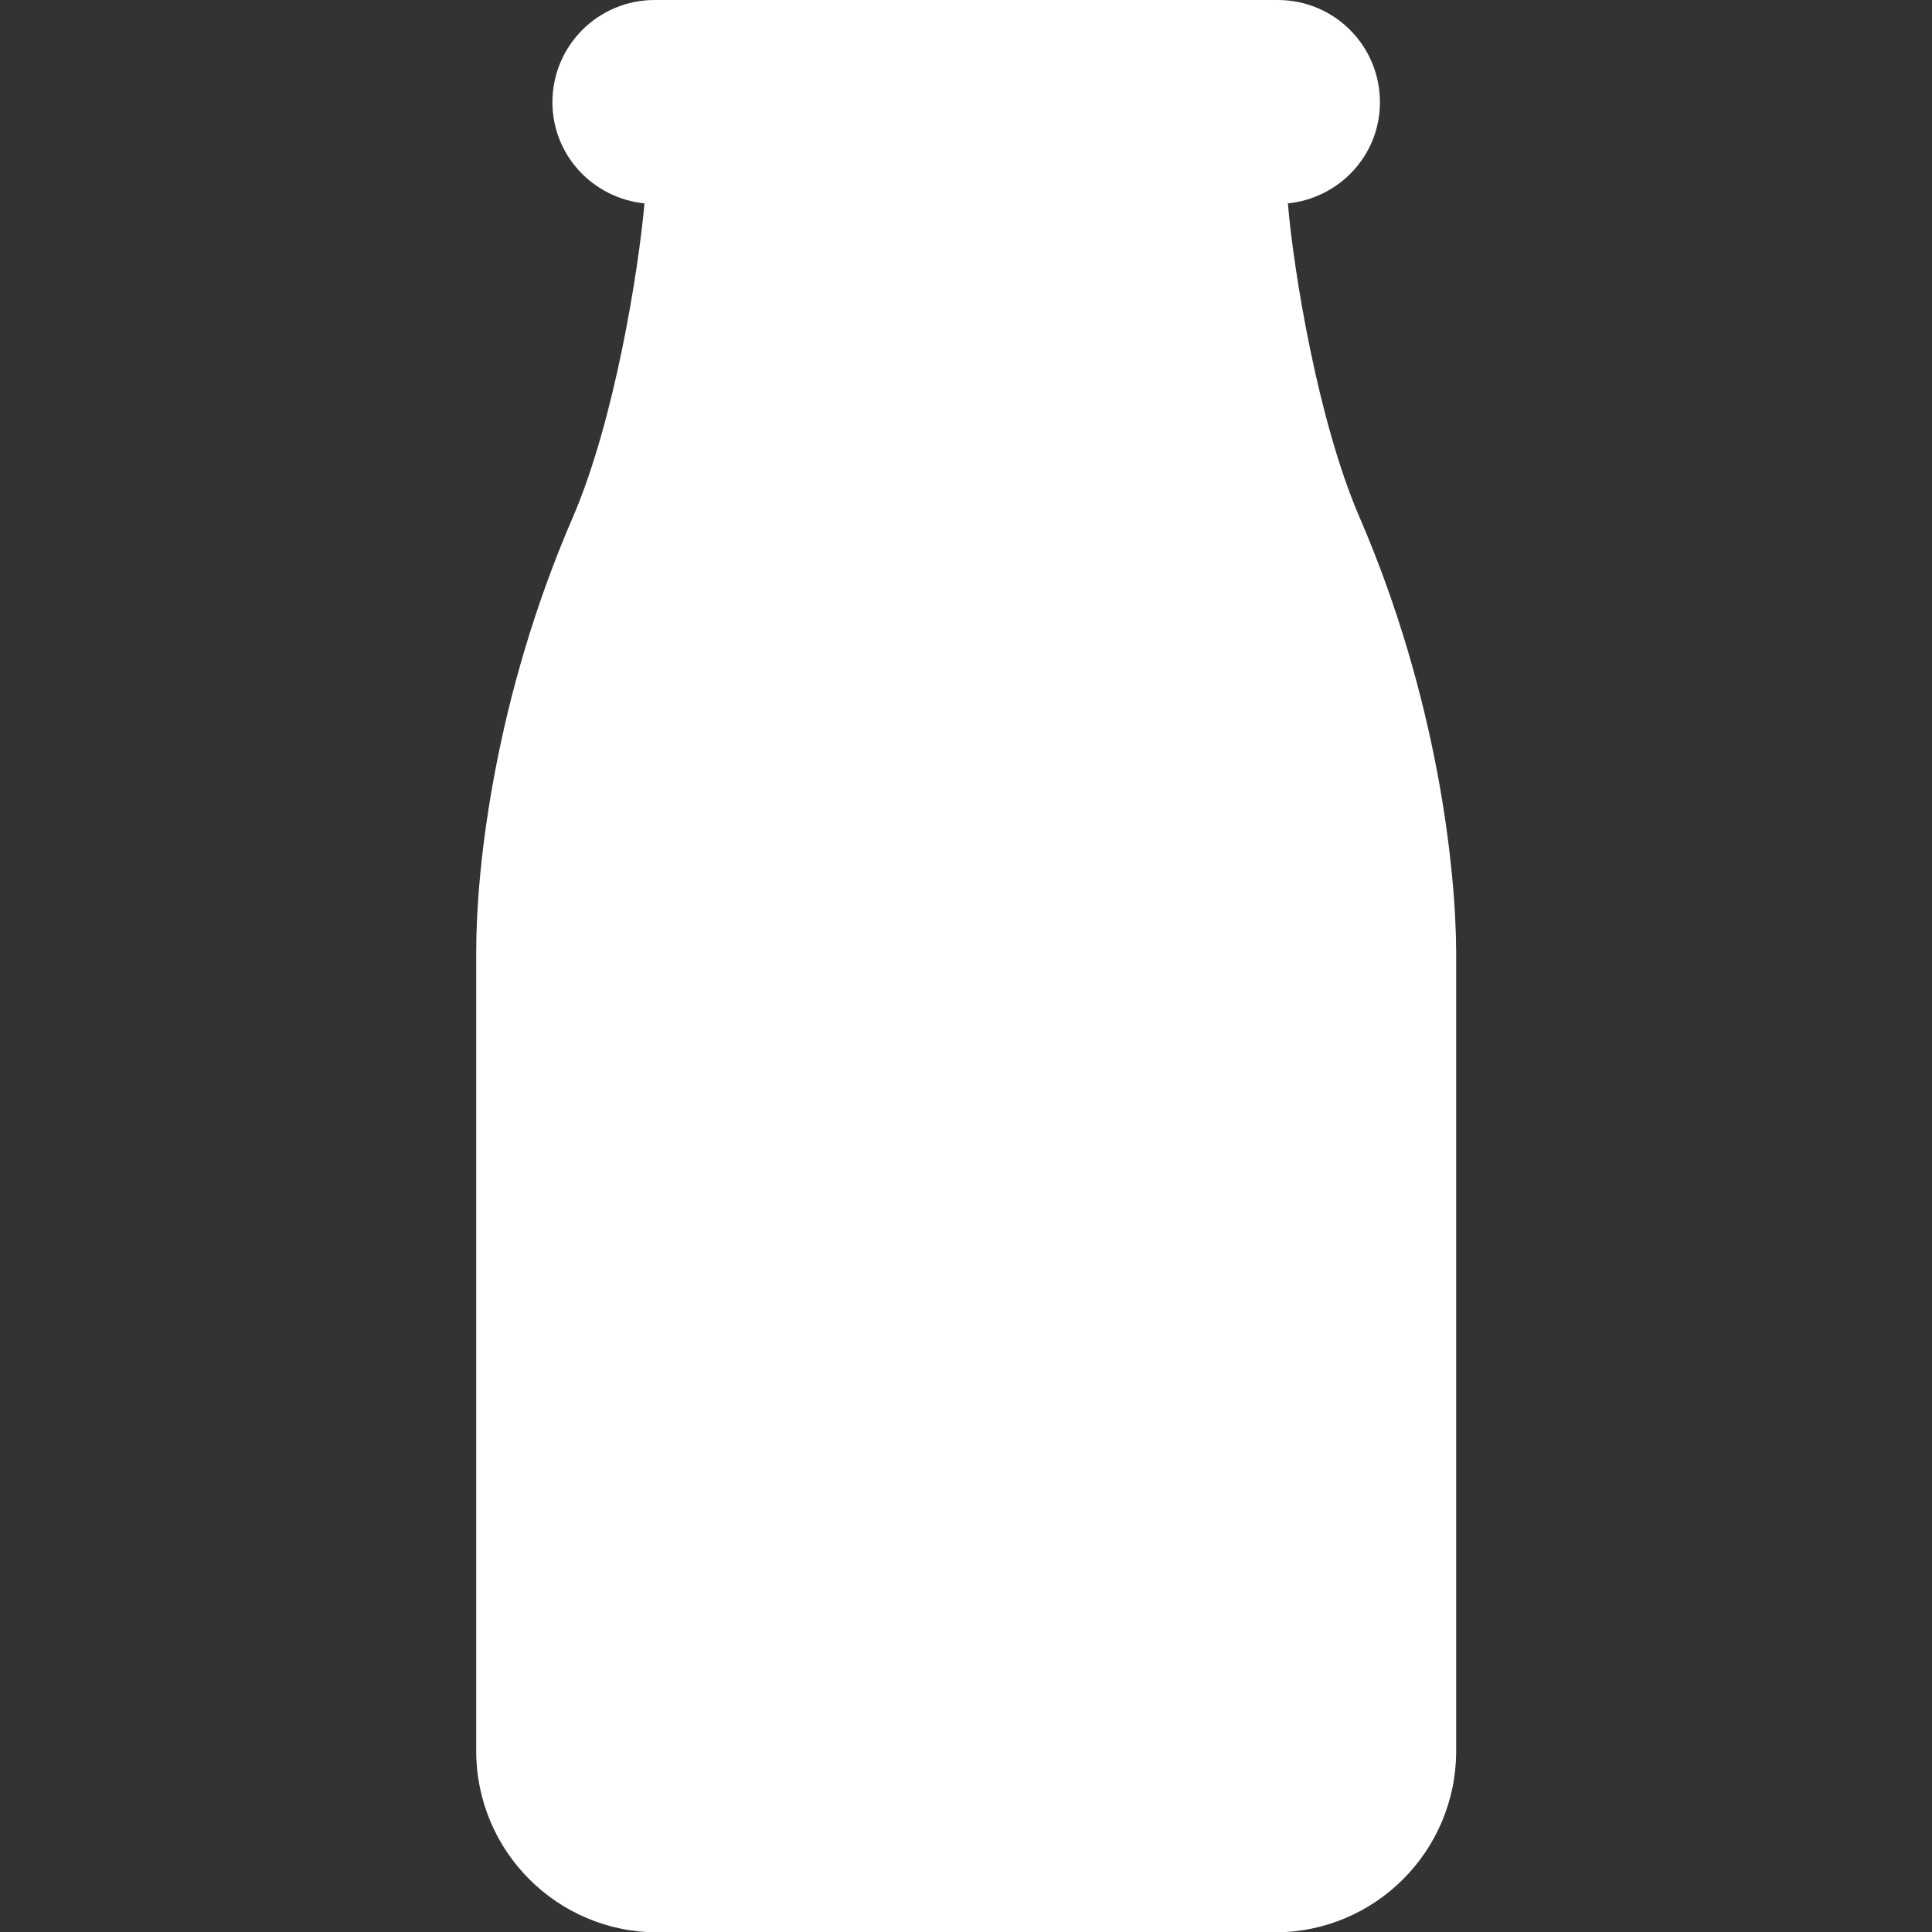 <?xml version="1.0" encoding="utf-8"?>
<!-- Generator: Adobe Illustrator 25.4.1, SVG Export Plug-In . SVG Version: 6.00 Build 0)  -->
<svg version="1.1" id="_x32_" xmlns="http://www.w3.org/2000/svg" xmlns:xlink="http://www.w3.org/1999/xlink" x="0px" y="0px"
	 viewBox="0 0 512 512" style="enable-background:new 0 0 512 512;" xml:space="preserve">
<rect x="0" y="0" width="512" height="512" fill="#333333" stroke="none"/>
<style type="text/css">
	.st0{fill:#FFFFFF;}
</style>
<g>
	<path class="st0" d="M360.3,137.1c-11.1-25.7-17.5-65.4-19-83.2c13.7-1.4,24.4-12.8,24.4-26.8c0-15-12.1-27.1-27.1-27.1H173.5
		c-15,0-27.1,12.1-27.1,27.1c0,14,10.7,25.4,24.4,26.8c-1.6,17.8-7.9,57.5-19,83.2c-20.7,47.8-25.6,92.8-25.6,115.1
		c0,22.3,0,211.8,0,211.8c0,26.6,21.5,48.1,48.1,48.1h163.5c26.6,0,48.1-21.5,48.1-48.1c0,0,0-189.5,0-211.8
		C385.8,229.9,380.9,184.8,360.3,137.1z"/>
</g>
</svg>
